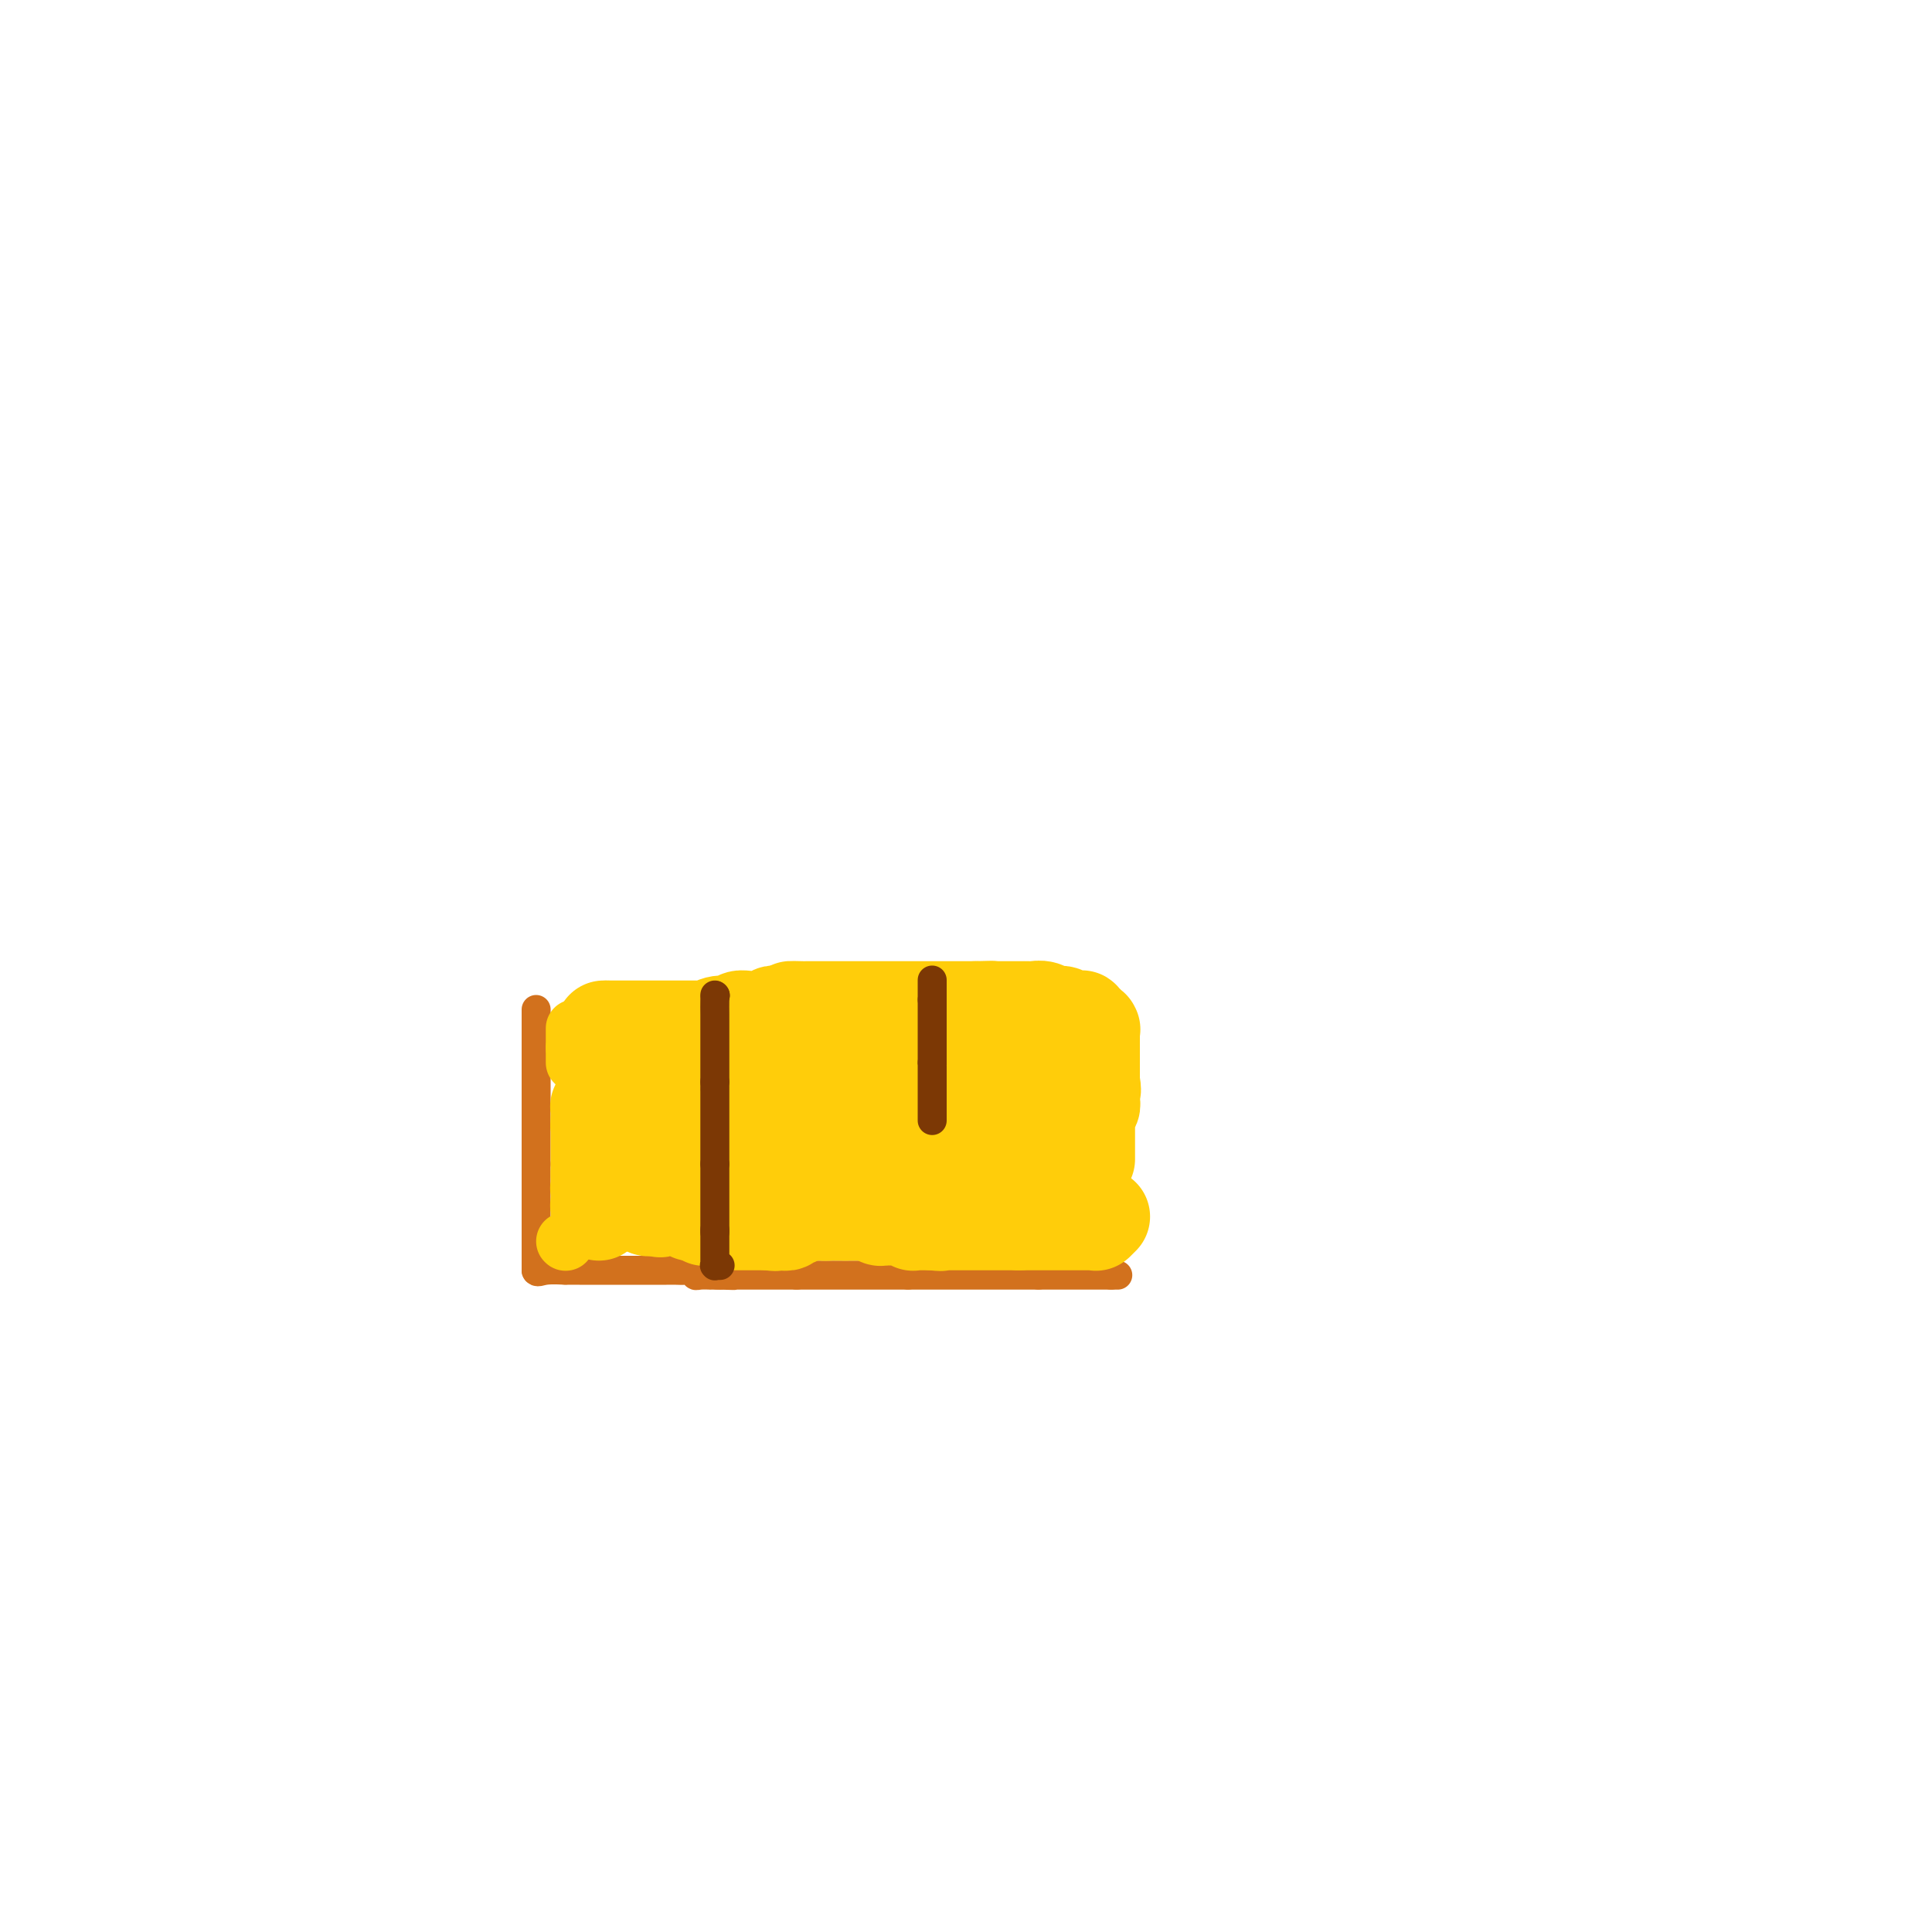 <svg viewBox='0 0 400 400' version='1.1' xmlns='http://www.w3.org/2000/svg' xmlns:xlink='http://www.w3.org/1999/xlink'><g fill='none' stroke='#D2711D' stroke-width='6' stroke-linecap='round' stroke-linejoin='round'><path d='M111,209c0.000,0.303 0.000,0.606 0,1c0.000,0.394 -0.000,0.879 0,1c0.000,0.121 0.000,-0.121 0,0c0.000,0.121 0.000,0.606 0,1c-0.000,0.394 0.000,0.697 0,1c0.000,0.303 -0.000,0.606 0,1c0.000,0.394 0.000,0.879 0,1c0.000,0.121 0.000,-0.122 0,0c0.000,0.122 0.000,0.610 0,1c0.000,0.390 0.000,0.682 0,1c0.000,0.318 0.000,0.663 0,1c0.000,0.337 0.000,0.668 0,1c0.000,0.332 0.000,0.666 0,1'/><path d='M111,220c0.000,2.052 -0.000,1.682 0,2c0.000,0.318 0.000,1.324 0,2c0.000,0.676 0.000,1.022 0,1c-0.000,-0.022 0.000,-0.412 0,0c0.000,0.412 -0.000,1.626 0,2c0.000,0.374 0.000,-0.092 0,0c0.000,0.092 0.000,0.742 0,1c0.000,0.258 0.000,0.125 0,0c0.000,-0.125 0.000,-0.241 0,0c0.000,0.241 0.000,0.838 0,1c0.000,0.162 -0.000,-0.110 0,0c0.000,0.110 0.000,0.604 0,1c-0.000,0.396 -0.000,0.694 0,1c0.000,0.306 0.000,0.621 0,1c0.000,0.379 0.000,0.823 0,1c0.000,0.177 0.000,0.089 0,0c0.000,-0.089 0.000,-0.177 0,0c0.000,0.177 0.000,0.621 0,1c0.000,0.379 0.000,0.694 0,1c0.000,0.306 0.000,0.603 0,1c0.000,0.397 0.000,0.894 0,1c0.000,0.106 0.000,-0.179 0,0c0.000,0.179 0.000,0.822 0,1c0.000,0.178 0.000,-0.110 0,0c0.000,0.110 0.000,0.618 0,1c0.000,0.382 0.000,0.638 0,1c0.000,0.362 0.000,0.829 0,1c0.000,0.171 0.000,0.046 0,0c0.000,-0.046 0.000,-0.012 0,0c0.000,0.012 0.000,0.004 0,0c0.000,-0.004 0.000,-0.002 0,0'/><path d='M111,241c0.000,3.428 -0.000,1.497 0,1c0.000,-0.497 0.000,0.440 0,1c0.000,0.560 0.000,0.741 0,1c-0.000,0.259 0.000,0.594 0,1c0.000,0.406 -0.000,0.882 0,1c0.000,0.118 0.000,-0.122 0,0c0.000,0.122 0.000,0.607 0,1c0.000,0.393 0.000,0.696 0,1c0.000,0.304 0.000,0.611 0,1c0.000,0.389 0.000,0.860 0,1c0.000,0.140 -0.000,-0.051 0,0c0.000,0.051 0.000,0.343 0,1c-0.000,0.657 -0.000,1.679 0,2c0.000,0.321 0.000,-0.059 0,0c0.000,0.059 0.000,0.555 0,1c0.000,0.445 0.000,0.837 0,1c0.000,0.163 0.000,0.095 0,0c0.000,-0.095 0.000,-0.218 0,0c0.000,0.218 0.000,0.776 0,1c0.000,0.224 0.000,0.113 0,0c0.000,-0.113 0.000,-0.227 0,0c0.000,0.227 0.000,0.797 0,1c0.000,0.203 0.000,0.040 0,0c0.000,-0.040 0.000,0.042 0,0c0.000,-0.042 0.000,-0.208 0,0c0.000,0.208 0.000,0.792 0,1c0.000,0.208 0.000,0.042 0,0c0.000,-0.042 0.000,0.040 0,0c0.000,-0.040 0.000,-0.203 0,0c0.000,0.203 0.000,0.772 0,1c0.000,0.228 0.000,0.114 0,0'/><path d='M111,259c0.000,2.780 -0.000,0.730 0,0c0.000,-0.730 0.000,-0.139 0,0c0.000,0.139 0.000,-0.173 0,0c-0.000,0.173 0.000,0.830 0,1c0.000,0.170 -0.000,-0.146 0,0c0.000,0.146 0.000,0.756 0,1c0.000,0.244 0.000,0.122 0,0c0.000,-0.122 0.000,-0.243 0,0c0.000,0.243 0.000,0.850 0,1c0.000,0.150 0.000,-0.156 0,0c0.000,0.156 -0.000,0.773 0,1c0.000,0.227 0.000,0.065 0,0c-0.000,-0.065 0.000,-0.032 0,0'/><path d='M111,263c0.198,0.619 0.693,0.166 2,0c1.307,-0.166 3.425,-0.044 4,0c0.575,0.044 -0.393,0.012 0,0c0.393,-0.012 2.147,-0.003 3,0c0.853,0.003 0.807,0.001 1,0c0.193,-0.001 0.627,-0.000 1,0c0.373,0.000 0.685,0.000 1,0c0.315,-0.000 0.634,-0.000 1,0c0.366,0.000 0.780,0.000 1,0c0.220,-0.000 0.248,-0.000 1,0c0.752,0.000 2.229,0.000 3,0c0.771,-0.000 0.837,-0.000 1,0c0.163,0.000 0.424,0.000 1,0c0.576,-0.000 1.467,-0.000 2,0c0.533,0.000 0.706,0.000 1,0c0.294,-0.000 0.708,-0.000 1,0c0.292,0.000 0.462,0.000 1,0c0.538,-0.000 1.444,-0.001 2,0c0.556,0.001 0.761,0.004 1,0c0.239,-0.004 0.510,-0.015 1,0c0.490,0.015 1.197,0.057 2,0c0.803,-0.057 1.703,-0.211 2,0c0.297,0.211 -0.007,0.789 0,1c0.007,0.211 0.327,0.057 1,0c0.673,-0.057 1.700,-0.015 2,0c0.300,0.015 -0.126,0.004 0,0c0.126,-0.004 0.803,-0.001 1,0c0.197,0.001 -0.087,0.000 0,0c0.087,-0.000 0.543,-0.000 1,0'/><path d='M149,264c5.835,0.155 1.424,0.041 0,0c-1.424,-0.041 0.141,-0.011 1,0c0.859,0.011 1.012,0.003 1,0c-0.012,-0.003 -0.188,-0.001 0,0c0.188,0.001 0.739,0.000 1,0c0.261,-0.000 0.232,-0.000 1,0c0.768,0.000 2.334,0.000 3,0c0.666,-0.000 0.431,-0.000 1,0c0.569,0.000 1.941,0.000 3,0c1.059,-0.000 1.804,-0.000 2,0c0.196,0.000 -0.159,0.000 0,0c0.159,-0.000 0.830,-0.000 1,0c0.170,0.000 -0.161,0.000 0,0c0.161,-0.000 0.812,-0.000 1,0c0.188,0.000 -0.089,0.000 0,0c0.089,-0.000 0.545,-0.000 1,0'/><path d='M165,264c2.421,0.000 0.475,0.000 0,0c-0.475,0.000 0.522,0.000 1,0c0.478,0.000 0.439,0.000 1,0c0.561,0.000 1.722,0.000 2,0c0.278,0.000 -0.329,0.000 0,0c0.329,0.000 1.593,0.000 2,0c0.407,0.000 -0.045,0.000 0,0c0.045,0.000 0.586,0.000 1,0c0.414,0.000 0.702,0.000 1,0c0.298,0.000 0.606,0.000 1,0c0.394,0.000 0.875,0.000 1,0c0.125,-0.000 -0.107,0.000 0,0c0.107,0.000 0.553,-0.000 1,0c0.447,0.000 0.894,0.000 1,0c0.106,0.000 -0.129,0.000 0,0c0.129,0.000 0.622,0.000 1,0c0.378,0.000 0.641,0.000 1,0c0.359,0.000 0.813,0.000 1,0c0.187,0.000 0.106,0.000 0,0c-0.106,0.000 -0.236,0.000 0,0c0.236,0.000 0.838,0.000 1,0c0.162,0.000 -0.115,0.000 0,0c0.115,0.000 0.622,0.000 1,0c0.378,0.000 0.626,0.000 1,0c0.374,0.000 0.874,0.000 1,0c0.126,0.000 -0.121,0.000 0,0c0.121,0.000 0.610,0.000 1,0c0.390,0.000 0.682,0.000 1,0c0.318,0.000 0.662,0.000 1,0c0.338,0.000 0.669,0.000 1,0'/><path d='M188,264c3.511,0.000 0.787,0.000 0,0c-0.787,0.000 0.363,0.000 1,0c0.637,0.000 0.762,0.000 1,0c0.238,0.000 0.588,0.000 1,0c0.412,0.000 0.884,0.000 1,0c0.116,0.000 -0.124,0.000 0,0c0.124,0.000 0.612,0.000 1,0c0.388,0.000 0.678,0.000 1,0c0.322,0.000 0.678,0.000 1,0c0.322,0.000 0.611,0.000 1,0c0.389,0.000 0.876,0.000 1,0c0.124,-0.000 -0.117,0.000 0,0c0.117,0.000 0.591,-0.000 1,0c0.409,0.000 0.754,0.000 1,0c0.246,0.000 0.395,0.000 1,0c0.605,0.000 1.668,0.000 2,0c0.332,0.000 -0.065,0.000 0,0c0.065,0.000 0.592,0.000 1,0c0.408,0.000 0.697,0.000 1,0c0.303,0.000 0.619,0.000 1,0c0.381,0.000 0.827,0.000 1,0c0.173,0.000 0.073,0.000 0,0c-0.073,0.000 -0.121,0.000 0,0c0.121,0.000 0.409,0.000 1,0c0.591,0.000 1.486,0.000 2,0c0.514,0.000 0.649,0.000 1,0c0.351,0.000 0.920,0.000 1,0c0.080,0.000 -0.329,0.000 0,0c0.329,0.000 1.396,0.000 2,0c0.604,0.000 0.744,0.000 1,0c0.256,0.000 0.628,0.000 1,0'/><path d='M215,264c4.415,0.000 1.952,0.000 1,0c-0.952,0.000 -0.395,0.000 0,0c0.395,0.000 0.627,0.000 1,0c0.373,0.000 0.888,0.000 1,0c0.112,0.000 -0.180,0.000 0,0c0.180,0.000 0.832,0.000 1,0c0.168,0.000 -0.147,0.000 0,0c0.147,0.000 0.757,0.000 1,0c0.243,0.000 0.121,0.000 0,0c-0.121,0.000 -0.240,0.000 0,0c0.240,0.000 0.839,0.000 1,0c0.161,-0.000 -0.116,0.000 0,0c0.116,0.000 0.624,-0.000 1,0c0.376,0.000 0.621,0.000 1,0c0.379,0.000 0.894,0.000 1,0c0.106,0.000 -0.197,0.000 0,0c0.197,0.000 0.894,0.000 1,0c0.106,0.000 -0.378,0.000 0,0c0.378,0.000 1.618,0.000 2,0c0.382,0.000 -0.095,0.000 0,0c0.095,0.000 0.761,0.000 1,0c0.239,0.000 0.050,0.000 0,0c-0.050,0.000 0.038,0.000 0,0c-0.038,0.000 -0.203,0.000 0,0c0.203,0.000 0.772,0.000 1,0c0.228,0.000 0.114,0.000 0,0c-0.114,0.000 -0.226,0.000 0,0c0.226,0.000 0.792,0.000 1,0c0.208,0.000 0.060,0.000 0,0c-0.060,0.000 -0.030,0.000 0,0'/><path d='M230,264c2.500,0.000 1.250,0.000 0,0'/></g>
<g fill='none' stroke='#FFCD0A' stroke-width='20' stroke-linecap='round' stroke-linejoin='round'><path d='M125,214c0.000,0.030 0.000,0.061 0,0c0.000,-0.061 -0.000,-0.212 0,0c0.000,0.212 0.000,0.788 0,1c-0.000,0.212 -0.000,0.061 0,0c0.000,-0.061 0.000,-0.030 0,0'/><path d='M125,215c-0.000,0.256 -0.000,0.394 0,1c0.000,0.606 0.000,1.678 0,2c-0.000,0.322 -0.000,-0.107 0,0c0.000,0.107 0.000,0.750 0,1c-0.000,0.250 -0.000,0.109 0,0c0.000,-0.109 0.000,-0.184 0,0c-0.000,0.184 -0.000,0.627 0,1c0.000,0.373 0.000,0.675 0,1c-0.000,0.325 -0.000,0.675 0,1c0.000,0.325 0.000,0.627 0,1c-0.000,0.373 -0.000,0.817 0,1c0.000,0.183 0.000,0.106 0,0c-0.000,-0.106 -0.000,-0.240 0,0c0.000,0.240 0.000,0.853 0,1c-0.000,0.147 -0.000,-0.172 0,0c0.000,0.172 0.000,0.834 0,1c-0.000,0.166 -0.000,-0.166 0,0c0.000,0.166 0.001,0.828 0,1c-0.001,0.172 -0.004,-0.146 0,0c0.004,0.146 0.015,0.757 0,1c-0.015,0.243 -0.057,0.116 0,0c0.057,-0.116 0.211,-0.223 0,0c-0.211,0.223 -0.789,0.777 -1,1c-0.211,0.223 -0.057,0.116 0,0c0.057,-0.116 0.015,-0.242 0,0c-0.015,0.242 -0.004,0.852 0,1c0.004,0.148 0.001,-0.167 0,0c-0.001,0.167 -0.000,0.814 0,1c0.000,0.186 0.000,-0.090 0,0c-0.000,0.090 -0.000,0.545 0,1'/><path d='M124,232c-0.155,2.582 -0.041,0.537 0,0c0.041,-0.537 0.011,0.434 0,1c-0.011,0.566 -0.003,0.726 0,1c0.003,0.274 0.001,0.662 0,1c-0.001,0.338 -0.000,0.627 0,1c0.000,0.373 0.000,0.831 0,1c-0.000,0.169 -0.000,0.049 0,0c0.000,-0.049 0.000,-0.027 0,0c-0.000,0.027 -0.000,0.059 0,0c0.000,-0.059 0.000,-0.208 0,0c-0.000,0.208 -0.000,0.773 0,1c0.000,0.227 0.000,0.118 0,0c-0.000,-0.118 -0.000,-0.243 0,0c0.000,0.243 0.000,0.853 0,1c-0.000,0.147 -0.000,-0.171 0,0c0.000,0.171 0.000,0.831 0,1c-0.000,0.169 -0.000,-0.152 0,0c0.000,0.152 0.000,0.777 0,1c-0.000,0.223 -0.000,0.046 0,0c0.000,-0.046 0.000,0.041 0,0c-0.000,-0.041 -0.000,-0.208 0,0c0.000,0.208 0.000,0.792 0,1c-0.000,0.208 -0.000,0.042 0,0c0.000,-0.042 0.000,0.041 0,0c0.000,-0.041 -0.000,-0.207 0,0c0.000,0.207 0.000,0.786 0,1c0.000,0.214 -0.000,0.061 0,0c0.000,-0.061 0.000,-0.031 0,0'/><path d='M124,243c0.000,1.940 0.000,1.290 0,1c-0.000,-0.290 -0.000,-0.221 0,0c0.000,0.221 0.000,0.595 0,1c-0.000,0.405 -0.000,0.841 0,1c0.000,0.159 0.000,0.043 0,0c-0.000,-0.043 -0.001,-0.011 0,0c0.001,0.011 0.004,0.003 0,0c-0.004,-0.003 -0.015,-0.001 0,0c0.015,0.001 0.057,0.000 0,0c-0.057,-0.000 -0.211,-0.000 0,0c0.211,0.000 0.789,0.000 1,0c0.211,-0.000 0.056,-0.000 0,0c-0.056,0.000 -0.011,0.000 0,0c0.011,-0.000 -0.011,-0.000 0,0c0.011,0.000 0.056,0.000 0,0c-0.056,-0.000 -0.211,-0.000 0,0c0.211,0.000 0.789,0.000 1,0c0.211,-0.000 0.057,-0.000 0,0c-0.057,0.000 -0.015,0.000 0,0c0.015,-0.000 0.004,-0.000 0,0c-0.004,0.000 -0.001,0.000 0,0c0.001,-0.000 0.000,-0.000 0,0c-0.000,0.000 -0.000,0.000 0,0c0.000,-0.000 0.000,-0.000 0,0'/><path d='M126,246c0.537,0.464 0.880,0.124 1,0c0.120,-0.124 0.018,-0.033 0,0c-0.018,0.033 0.048,0.009 0,0c-0.048,-0.009 -0.210,-0.003 0,0c0.210,0.003 0.792,0.005 1,0c0.208,-0.005 0.042,-0.015 0,0c-0.042,0.015 0.040,0.056 0,0c-0.040,-0.056 -0.203,-0.207 0,0c0.203,0.207 0.773,0.774 1,1c0.227,0.226 0.112,0.113 0,0c-0.112,-0.113 -0.223,-0.226 0,0c0.223,0.226 0.778,0.793 1,1c0.222,0.207 0.112,0.056 0,0c-0.112,-0.056 -0.226,-0.016 0,0c0.226,0.016 0.792,0.008 1,0c0.208,-0.008 0.060,-0.016 0,0c-0.060,0.016 -0.030,0.057 0,0c0.030,-0.057 0.059,-0.211 0,0c-0.059,0.211 -0.208,0.789 0,1c0.208,0.211 0.773,0.057 1,0c0.227,-0.057 0.118,-0.016 0,0c-0.118,0.016 -0.243,0.008 0,0c0.243,-0.008 0.853,-0.016 1,0c0.147,0.016 -0.171,0.057 0,0c0.171,-0.057 0.831,-0.211 1,0c0.169,0.211 -0.152,0.789 0,1c0.152,0.211 0.775,0.057 1,0c0.225,-0.057 0.050,-0.015 0,0c-0.050,0.015 0.025,0.004 0,0c-0.025,-0.004 -0.150,-0.001 0,0c0.150,0.001 0.575,0.001 1,0'/><path d='M136,250c1.487,0.619 0.206,0.166 0,0c-0.206,-0.166 0.663,-0.044 1,0c0.337,0.044 0.142,0.012 0,0c-0.142,-0.012 -0.230,-0.003 0,0c0.230,0.003 0.780,0.001 1,0c0.220,-0.001 0.112,-0.000 0,0c-0.112,0.000 -0.227,0.000 0,0c0.227,-0.000 0.797,-0.000 1,0c0.203,0.000 0.040,0.000 0,0c-0.040,-0.000 0.042,0.000 0,0c-0.042,-0.000 -0.209,-0.000 0,0c0.209,0.000 0.792,0.000 1,0c0.208,-0.000 0.041,-0.000 0,0c-0.041,0.000 0.046,0.000 0,0c-0.046,-0.000 -0.223,-0.001 0,0c0.223,0.001 0.848,0.004 1,0c0.152,-0.004 -0.169,-0.015 0,0c0.169,0.015 0.829,0.057 1,0c0.171,-0.057 -0.147,-0.211 0,0c0.147,0.211 0.757,0.789 1,1c0.243,0.211 0.118,0.057 0,0c-0.118,-0.057 -0.228,-0.015 0,0c0.228,0.015 0.793,0.004 1,0c0.207,-0.004 0.054,-0.001 0,0c-0.054,0.001 -0.011,0.000 0,0c0.011,-0.000 -0.011,-0.000 0,0c0.011,0.000 0.055,0.000 0,0c-0.055,-0.000 -0.211,-0.000 0,0c0.211,0.000 0.788,0.000 1,0c0.212,-0.000 0.061,-0.000 0,0c-0.061,0.000 -0.030,0.000 0,0'/><path d='M145,251c1.333,0.171 0.165,0.098 0,0c-0.165,-0.098 0.674,-0.223 1,0c0.326,0.223 0.139,0.792 0,1c-0.139,0.208 -0.230,0.056 0,0c0.230,-0.056 0.779,-0.015 1,0c0.221,0.015 0.112,0.004 0,0c-0.112,-0.004 -0.227,-0.001 0,0c0.227,0.001 0.797,0.001 1,0c0.203,-0.001 0.039,-0.001 0,0c-0.039,0.001 0.046,0.004 0,0c-0.046,-0.004 -0.223,-0.015 0,0c0.223,0.015 0.847,0.057 1,0c0.153,-0.057 -0.165,-0.211 0,0c0.165,0.211 0.814,0.789 1,1c0.186,0.211 -0.090,0.057 0,0c0.090,-0.057 0.546,-0.015 1,0c0.454,0.015 0.906,0.004 1,0c0.094,-0.004 -0.168,-0.001 0,0c0.168,0.001 0.767,0.000 1,0c0.233,-0.000 0.100,-0.000 0,0c-0.100,0.000 -0.168,0.000 0,0c0.168,-0.000 0.570,-0.000 1,0c0.430,0.000 0.886,0.000 1,0c0.114,-0.000 -0.114,-0.000 0,0c0.114,0.000 0.570,0.000 1,0c0.430,-0.000 0.832,-0.000 1,0c0.168,0.000 0.100,0.000 0,0c-0.100,-0.000 -0.233,-0.000 0,0c0.233,0.000 0.832,0.000 1,0c0.168,-0.000 -0.095,-0.000 0,0c0.095,0.000 0.547,0.000 1,0'/><path d='M159,253c2.404,0.309 1.415,0.083 1,0c-0.415,-0.083 -0.254,-0.022 0,0c0.254,0.022 0.603,0.006 1,0c0.397,-0.006 0.842,-0.001 1,0c0.158,0.001 0.028,-0.004 0,0c-0.028,0.004 0.044,0.015 0,0c-0.044,-0.015 -0.204,-0.057 0,0c0.204,0.057 0.773,0.211 1,0c0.227,-0.211 0.113,-0.789 0,-1c-0.113,-0.211 -0.224,-0.056 0,0c0.224,0.056 0.782,0.011 1,0c0.218,-0.011 0.097,0.011 0,0c-0.097,-0.011 -0.171,-0.056 0,0c0.171,0.056 0.586,0.211 1,0c0.414,-0.211 0.828,-0.789 1,-1c0.172,-0.211 0.103,-0.057 0,0c-0.103,0.057 -0.239,0.015 0,0c0.239,-0.015 0.853,-0.004 1,0c0.147,0.004 -0.172,0.001 0,0c0.172,-0.001 0.835,-0.000 1,0c0.165,0.000 -0.167,0.000 0,0c0.167,-0.000 0.833,-0.000 1,0c0.167,0.000 -0.166,0.000 0,0c0.166,-0.000 0.829,-0.000 1,0c0.171,0.000 -0.150,0.000 0,0c0.150,-0.000 0.772,-0.000 1,0c0.228,0.000 0.061,0.000 0,0c-0.061,-0.000 -0.016,-0.000 0,0c0.016,0.000 0.005,0.000 0,0c-0.005,-0.000 -0.002,-0.000 0,0'/><path d='M171,251c1.813,-0.309 0.345,-0.083 0,0c-0.345,0.083 0.433,0.022 1,0c0.567,-0.022 0.922,-0.006 1,0c0.078,0.006 -0.123,0.002 0,0c0.123,-0.002 0.569,-0.000 1,0c0.431,0.000 0.847,0.000 1,0c0.153,-0.000 0.044,-0.000 0,0c-0.044,0.000 -0.022,0.000 0,0'/><path d='M175,251c0.570,0.000 -0.006,0.000 0,0c0.006,-0.000 0.593,-0.000 1,0c0.407,0.000 0.635,0.000 1,0c0.365,-0.000 0.867,-0.000 1,0c0.133,0.000 -0.104,0.000 0,0c0.104,-0.000 0.549,-0.001 1,0c0.451,0.001 0.909,0.004 1,0c0.091,-0.004 -0.183,-0.015 0,0c0.183,0.015 0.823,0.057 1,0c0.177,-0.057 -0.110,-0.211 0,0c0.110,0.211 0.617,0.789 1,1c0.383,0.211 0.643,0.057 1,0c0.357,-0.057 0.813,-0.015 1,0c0.187,0.015 0.105,0.004 0,0c-0.105,-0.004 -0.234,-0.001 0,0c0.234,0.001 0.832,0.000 1,0c0.168,-0.000 -0.095,-0.000 0,0c0.095,0.000 0.548,0.000 1,0c0.452,-0.000 0.905,-0.001 1,0c0.095,0.001 -0.167,0.004 0,0c0.167,-0.004 0.762,-0.015 1,0c0.238,0.015 0.119,0.057 0,0c-0.119,-0.057 -0.240,-0.211 0,0c0.240,0.211 0.839,0.789 1,1c0.161,0.211 -0.115,0.057 0,0c0.115,-0.057 0.623,-0.015 1,0c0.377,0.015 0.623,0.004 1,0c0.377,-0.004 0.885,-0.001 1,0c0.115,0.001 -0.161,0.000 0,0c0.161,-0.000 0.760,-0.000 1,0c0.240,0.000 0.120,0.000 0,0'/><path d='M193,253c2.946,0.309 1.310,0.083 1,0c-0.310,-0.083 0.705,-0.022 1,0c0.295,0.022 -0.131,0.006 0,0c0.131,-0.006 0.818,-0.002 1,0c0.182,0.002 -0.141,0.000 0,0c0.141,-0.000 0.744,-0.000 1,0c0.256,0.000 0.164,0.000 0,0c-0.164,-0.000 -0.398,-0.000 0,0c0.398,0.000 1.430,0.000 2,0c0.570,-0.000 0.679,-0.000 1,0c0.321,0.000 0.856,0.000 1,0c0.144,-0.000 -0.102,-0.000 0,0c0.102,0.000 0.552,0.000 1,0c0.448,-0.000 0.894,-0.000 1,0c0.106,0.000 -0.129,0.000 0,0c0.129,-0.000 0.622,-0.000 1,0c0.378,0.000 0.641,0.000 1,0c0.359,-0.000 0.813,-0.000 1,0c0.187,0.000 0.105,0.000 0,0c-0.105,-0.000 -0.234,-0.000 0,0c0.234,0.000 0.832,0.000 1,0c0.168,-0.000 -0.095,-0.000 0,0c0.095,0.000 0.546,0.000 1,0c0.454,0.000 0.910,0.000 1,0c0.090,0.000 -0.186,0.000 0,0c0.186,0.000 0.834,0.000 1,0c0.166,0.000 -0.152,0.000 0,0c0.152,0.000 0.773,0.000 1,0c0.227,0.000 0.061,0.000 0,0c-0.061,0.000 -0.017,0.000 0,0c0.017,0.000 0.009,0.000 0,0'/><path d='M211,253c2.736,0.000 0.574,0.000 0,0c-0.574,0.000 0.438,0.000 1,0c0.562,-0.000 0.673,-0.000 1,0c0.327,0.000 0.872,0.000 1,0c0.128,-0.000 -0.159,-0.000 0,0c0.159,0.000 0.763,0.000 1,0c0.237,-0.000 0.105,-0.000 0,0c-0.105,0.000 -0.183,0.000 0,0c0.183,-0.000 0.628,-0.000 1,0c0.372,0.000 0.672,0.000 1,0c0.328,-0.000 0.684,-0.000 1,0c0.316,0.000 0.592,0.000 1,0c0.408,-0.000 0.949,-0.000 1,0c0.051,0.000 -0.389,0.000 0,0c0.389,-0.000 1.606,-0.000 2,0c0.394,0.000 -0.034,0.000 0,0c0.034,-0.000 0.531,-0.000 1,0c0.469,0.000 0.909,0.000 1,0c0.091,-0.000 -0.169,-0.000 0,0c0.169,0.000 0.767,0.000 1,0c0.233,-0.000 0.101,-0.000 0,0c-0.101,0.000 -0.172,0.001 0,0c0.172,-0.001 0.586,-0.004 1,0c0.414,0.004 0.829,0.015 1,0c0.171,-0.015 0.097,-0.056 0,0c-0.097,0.056 -0.219,0.207 0,0c0.219,-0.207 0.777,-0.774 1,-1c0.223,-0.226 0.112,-0.113 0,0'/><path d='M124,251c0.002,-0.417 0.004,-0.833 0,-1c-0.004,-0.167 -0.015,-0.083 0,0c0.015,0.083 0.057,0.167 0,0c-0.057,-0.167 -0.211,-0.583 0,-1c0.211,-0.417 0.789,-0.833 1,-1c0.211,-0.167 0.057,-0.083 0,0c-0.057,0.083 -0.016,0.167 0,0c0.016,-0.167 0.008,-0.583 0,-1'/><path d='M125,247c0.381,-0.555 0.834,0.058 1,0c0.166,-0.058 0.044,-0.785 0,-1c-0.044,-0.215 -0.012,0.083 0,0c0.012,-0.083 0.003,-0.548 0,-1c-0.003,-0.452 -0.001,-0.892 0,-1c0.001,-0.108 0.000,0.116 0,0c-0.000,-0.116 -0.000,-0.571 0,-1c0.000,-0.429 0.000,-0.833 0,-1c-0.000,-0.167 -0.000,-0.096 0,0c0.000,0.096 0.000,0.218 0,0c-0.000,-0.218 -0.000,-0.777 0,-1c0.000,-0.223 0.000,-0.112 0,0'/><path d='M125,213c0.000,0.000 0.100,0.100 0.1,0.1'/><path d='M125.1,213.1c0.248,-0.007 0.820,-0.075 0.9,-0.1c0.080,-0.025 -0.330,-0.007 0,0c0.330,0.007 1.400,0.002 2,0c0.600,-0.002 0.728,-0.000 1,0c0.272,0.000 0.686,0.000 1,0c0.314,-0.000 0.527,-0.000 1,0c0.473,0.000 1.205,0.000 2,0c0.795,-0.000 1.652,-0.000 2,0c0.348,0.000 0.188,0.000 0,0c-0.188,-0.000 -0.402,0.000 0,0c0.402,-0.000 1.421,-0.000 2,0c0.579,0.000 0.718,0.000 1,0c0.282,-0.000 0.706,-0.000 1,0c0.294,0.000 0.459,0.000 1,0c0.541,-0.000 1.459,-0.000 2,0c0.541,0.000 0.704,0.001 1,0c0.296,-0.001 0.725,-0.004 1,0c0.275,0.004 0.396,0.016 1,0c0.604,-0.016 1.691,-0.061 2,0c0.309,0.061 -0.160,0.227 0,0c0.160,-0.227 0.949,-0.846 2,-1c1.051,-0.154 2.365,0.156 3,0c0.635,-0.156 0.590,-0.778 1,-1c0.410,-0.222 1.275,-0.046 2,0c0.725,0.046 1.308,-0.040 2,0c0.692,0.040 1.491,0.207 2,0c0.509,-0.207 0.728,-0.788 1,-1c0.272,-0.212 0.599,-0.057 1,0c0.401,0.057 0.877,0.015 1,0c0.123,-0.015 -0.108,-0.004 0,0c0.108,0.004 0.554,0.002 1,0'/><path d='M163,210c5.977,-0.706 1.969,-0.921 1,-1c-0.969,-0.079 1.101,-0.021 2,0c0.899,0.021 0.626,0.006 1,0c0.374,-0.006 1.395,-0.002 2,0c0.605,0.002 0.795,0.000 1,0c0.205,-0.000 0.424,-0.000 1,0c0.576,0.000 1.507,0.000 2,0c0.493,-0.000 0.547,-0.000 1,0c0.453,0.000 1.305,0.000 2,0c0.695,-0.000 1.233,-0.000 2,0c0.767,0.000 1.765,0.000 2,0c0.235,-0.000 -0.291,-0.000 0,0c0.291,0.000 1.400,0.000 2,0c0.600,-0.000 0.690,-0.000 1,0c0.310,0.000 0.839,0.000 1,0c0.161,-0.000 -0.045,-0.000 0,0c0.045,0.000 0.341,0.000 1,0c0.659,-0.000 1.681,-0.000 2,0c0.319,0.000 -0.066,0.000 0,0c0.066,-0.000 0.584,-0.000 1,0c0.416,0.000 0.731,0.000 1,0c0.269,-0.000 0.492,-0.000 1,0c0.508,0.000 1.301,0.000 2,0c0.699,0.000 1.304,-0.000 2,0c0.696,0.000 1.482,-0.000 2,0c0.518,0.000 0.769,-0.000 1,0c0.231,0.000 0.443,-0.000 1,0c0.557,0.000 1.458,-0.000 2,0c0.542,0.000 0.726,-0.000 1,0c0.274,0.000 0.637,0.000 1,0'/><path d='M202,209c6.200,-0.155 2.199,-0.041 1,0c-1.199,0.041 0.404,0.011 2,0c1.596,-0.011 3.186,-0.003 4,0c0.814,0.003 0.851,-0.000 1,0c0.149,0.000 0.410,0.004 1,0c0.590,-0.004 1.510,-0.016 2,0c0.490,0.016 0.551,0.061 1,0c0.449,-0.061 1.287,-0.226 2,0c0.713,0.226 1.301,0.845 2,1c0.699,0.155 1.511,-0.155 2,0c0.489,0.155 0.657,0.774 1,1c0.343,0.226 0.861,0.060 1,0c0.139,-0.060 -0.102,-0.012 0,0c0.102,0.012 0.548,-0.012 1,0c0.452,0.012 0.909,0.059 1,0c0.091,-0.059 -0.186,-0.226 0,0c0.186,0.226 0.834,0.844 1,1c0.166,0.156 -0.152,-0.150 0,0c0.152,0.150 0.773,0.757 1,1c0.227,0.243 0.061,0.121 0,0c-0.061,-0.121 -0.016,-0.243 0,0c0.016,0.243 0.004,0.849 0,1c-0.004,0.151 -0.001,-0.153 0,0c0.001,0.153 0.000,0.762 0,1c-0.000,0.238 -0.000,0.106 0,0c0.000,-0.106 0.000,-0.186 0,0c-0.000,0.186 -0.000,0.638 0,1c0.000,0.362 0.000,0.633 0,1c-0.000,0.367 -0.000,0.830 0,2c0.000,1.170 0.000,3.049 0,4c-0.000,0.951 -0.000,0.976 0,1'/><path d='M226,224c0.463,2.338 0.120,1.683 0,2c-0.120,0.317 -0.018,1.606 0,2c0.018,0.394 -0.048,-0.106 0,0c0.048,0.106 0.209,0.817 0,1c-0.209,0.183 -0.788,-0.161 -1,0c-0.212,0.161 -0.057,0.827 0,1c0.057,0.173 0.015,-0.147 0,0c-0.015,0.147 -0.004,0.761 0,1c0.004,0.239 0.001,0.103 0,0c-0.001,-0.103 -0.000,-0.172 0,0c0.000,0.172 0.000,0.586 0,1c-0.000,0.414 -0.000,0.828 0,1c0.000,0.172 0.000,0.103 0,0c-0.000,-0.103 -0.000,-0.239 0,0c0.000,0.239 0.000,0.853 0,1c-0.000,0.147 -0.000,-0.172 0,0c0.000,0.172 0.000,0.834 0,1c-0.000,0.166 -0.000,-0.166 0,0c0.000,0.166 0.000,0.829 0,1c-0.000,0.171 -0.000,-0.152 0,0c0.000,0.152 0.000,0.777 0,1c-0.000,0.223 -0.000,0.045 0,0c0.000,-0.045 0.000,0.045 0,0c-0.000,-0.045 -0.000,-0.223 0,0c0.000,0.223 0.000,0.848 0,1c-0.000,0.152 -0.000,-0.169 0,0c0.000,0.169 0.000,0.829 0,1c-0.000,0.171 0.000,-0.146 0,0c-0.000,0.146 0.000,0.756 0,1c0.000,0.244 0.000,0.122 0,0'/><path d='M139,235c0.436,0.000 0.872,0.000 1,0c0.128,-0.000 -0.052,-0.000 0,0c0.052,0.000 0.335,0.000 1,0c0.665,-0.000 1.710,-0.000 3,0c1.290,0.000 2.825,0.000 4,0c1.175,-0.000 1.991,-0.001 3,0c1.009,0.001 2.211,0.004 3,0c0.789,-0.004 1.164,-0.015 2,0c0.836,0.015 2.133,0.056 3,0c0.867,-0.056 1.302,-0.207 2,0c0.698,0.207 1.657,0.774 3,1c1.343,0.226 3.071,0.113 4,0c0.929,-0.113 1.061,-0.226 2,0c0.939,0.226 2.685,0.793 4,1c1.315,0.207 2.200,0.056 3,0c0.800,-0.056 1.514,-0.016 2,0c0.486,0.016 0.743,0.008 1,0'/><path d='M180,237c6.743,0.309 3.099,0.083 3,0c-0.099,-0.083 3.347,-0.022 5,0c1.653,0.022 1.512,0.006 2,0c0.488,-0.006 1.604,-0.002 3,0c1.396,0.002 3.071,0.000 4,0c0.929,-0.000 1.113,-0.000 2,0c0.887,0.000 2.479,0.000 3,0c0.521,-0.000 -0.029,-0.000 0,0c0.029,0.000 0.638,0.000 1,0c0.362,-0.000 0.478,-0.000 1,0c0.522,0.000 1.450,0.000 2,0c0.550,-0.000 0.721,-0.000 1,0c0.279,0.000 0.667,0.000 1,0c0.333,-0.000 0.611,-0.000 1,0c0.389,0.000 0.889,0.000 1,0c0.111,-0.000 -0.166,-0.000 0,0c0.166,0.000 0.777,0.000 1,0c0.223,-0.000 0.060,-0.000 0,0c-0.060,0.000 -0.016,0.001 0,0c0.016,-0.001 0.004,-0.004 0,0c-0.004,0.004 -0.001,0.015 0,0c0.001,-0.015 0.000,-0.056 0,0c-0.000,0.056 -0.000,0.208 0,0c0.000,-0.208 0.000,-0.778 0,-1c-0.000,-0.222 -0.000,-0.098 0,0c0.000,0.098 0.000,0.170 0,0c-0.000,-0.170 -0.000,-0.582 0,-1c0.000,-0.418 0.000,-0.843 0,-1c-0.000,-0.157 -0.000,-0.045 0,0c0.000,0.045 0.000,0.022 0,0'/><path d='M211,234c0.309,-0.647 0.083,-0.766 0,-1c-0.083,-0.234 -0.022,-0.583 0,-1c0.022,-0.417 0.006,-0.900 0,-1c-0.006,-0.100 -0.002,0.185 0,0c0.002,-0.185 0.000,-0.838 0,-1c-0.000,-0.162 -0.000,0.168 0,0c0.000,-0.168 -0.000,-0.834 0,-1c0.000,-0.166 0.001,0.166 0,0c-0.001,-0.166 -0.004,-0.832 0,-1c0.004,-0.168 0.015,0.161 0,0c-0.015,-0.161 -0.056,-0.813 0,-1c0.056,-0.187 0.208,0.090 0,0c-0.208,-0.090 -0.778,-0.546 -1,-1c-0.222,-0.454 -0.098,-0.906 0,-1c0.098,-0.094 0.171,0.171 0,0c-0.171,-0.171 -0.584,-0.778 -1,-1c-0.416,-0.222 -0.833,-0.058 -1,0c-0.167,0.058 -0.082,0.012 0,0c0.082,-0.012 0.163,0.011 0,0c-0.163,-0.011 -0.569,-0.055 -1,0c-0.431,0.055 -0.888,0.211 -1,0c-0.112,-0.211 0.123,-0.789 0,-1c-0.123,-0.211 -0.602,-0.057 -1,0c-0.398,0.057 -0.716,0.015 -1,0c-0.284,-0.015 -0.535,-0.004 -1,0c-0.465,0.004 -1.144,0.001 -2,0c-0.856,-0.001 -1.889,-0.000 -3,0c-1.111,0.000 -2.299,0.000 -3,0c-0.701,-0.000 -0.915,-0.000 -2,0c-1.085,0.000 -3.043,0.000 -5,0'/><path d='M188,223c-3.809,-0.309 -2.330,-0.083 -2,0c0.330,0.083 -0.489,0.022 -1,0c-0.511,-0.022 -0.716,-0.006 -1,0c-0.284,0.006 -0.649,0.002 -1,0c-0.351,-0.002 -0.690,-0.000 -1,0c-0.310,0.000 -0.593,0.000 -1,0c-0.407,-0.000 -0.939,-0.000 -1,0c-0.061,0.000 0.350,0.000 0,0c-0.350,-0.000 -1.460,-0.000 -2,0c-0.540,0.000 -0.512,0.000 -1,0c-0.488,-0.000 -1.494,-0.000 -2,0c-0.506,0.000 -0.512,0.000 -1,0c-0.488,-0.000 -1.458,-0.000 -2,0c-0.542,0.000 -0.657,0.000 -1,0c-0.343,-0.000 -0.914,-0.000 -1,0c-0.086,0.000 0.313,0.000 0,0c-0.313,-0.000 -1.340,-0.000 -2,0c-0.660,0.000 -0.955,0.000 -1,0c-0.045,-0.000 0.161,-0.000 0,0c-0.161,0.000 -0.687,0.000 -1,0c-0.313,-0.000 -0.413,-0.000 -1,0c-0.587,0.000 -1.663,0.000 -2,0c-0.337,-0.000 0.064,0.000 0,0c-0.064,0.000 -0.594,0.000 -1,0c-0.406,0.000 -0.687,0.000 -1,0c-0.313,0.000 -0.659,0.000 -1,0c-0.341,0.000 -0.679,0.000 -1,0c-0.321,0.000 -0.625,0.000 -1,0c-0.375,0.000 -0.821,0.000 -1,0c-0.179,0.000 -0.089,0.000 0,0'/><path d='M157,223c-4.926,0.000 -1.739,0.000 -1,0c0.739,-0.000 -0.968,-0.000 -2,0c-1.032,0.000 -1.390,0.000 -2,0c-0.610,-0.000 -1.473,0.000 -2,0c-0.527,-0.000 -0.718,-0.000 -1,0c-0.282,0.000 -0.654,0.000 -1,0c-0.346,0.000 -0.667,0.000 -1,0c-0.333,-0.000 -0.677,0.000 -1,0c-0.323,0.000 -0.626,0.000 -1,0c-0.374,0.000 -0.818,0.000 -1,0c-0.182,-0.000 -0.101,0.000 0,0c0.101,-0.000 0.223,-0.000 0,0c-0.223,0.000 -0.792,-0.000 -1,0c-0.208,0.000 -0.056,0.000 0,0c0.056,0.000 0.015,0.000 0,0c-0.015,0.000 -0.004,0.000 0,0c0.004,0.000 0.002,0.000 0,0'/></g>
<g fill='none' stroke='#FFCD0A' stroke-width='12' stroke-linecap='round' stroke-linejoin='round'><path d='M120,250c0.000,0.000 0.100,0.100 0.1,0.1'/><path d='M117,257c0.000,0.000 0.100,0.100 0.1,0.1'/><path d='M119,220c0.000,-0.425 0.000,-0.850 0,-1c0.000,-0.150 0.000,-0.025 0,0c0.000,0.025 0.000,-0.050 0,0c0.000,0.050 -0.000,0.224 0,0c0.000,-0.224 0.000,-0.844 0,-1c-0.000,-0.156 -0.000,0.154 0,0c0.000,-0.154 0.000,-0.772 0,-1c0.000,-0.228 0.000,-0.065 0,0c0.000,0.065 0.000,0.033 0,0'/><path d='M119,217c0.000,-0.630 0.000,-0.704 0,-1c0.000,-0.296 0.000,-0.815 0,-1c0.000,-0.185 -0.000,-0.035 0,0c0.000,0.035 0.000,-0.043 0,0c-0.000,0.043 -0.000,0.209 0,0c0.000,-0.209 0.000,-0.792 0,-1c0.000,-0.208 0.000,-0.042 0,0c-0.000,0.042 -0.000,-0.041 0,0c0.000,0.041 0.000,0.207 0,0c-0.000,-0.207 0.000,-0.788 0,-1c0.000,-0.212 -0.000,-0.057 0,0c0.000,0.057 0.000,0.015 0,0c0.000,-0.015 0.000,-0.004 0,0c0.000,0.004 0.000,0.002 0,0'/></g>
<g fill='none' stroke='#7C3805' stroke-width='6' stroke-linecap='round' stroke-linejoin='round'><path d='M148,206c0.000,0.000 0.100,0.100 0.1,0.1'/><path d='M148.1,206.1c-0.007,0.053 -0.075,0.136 -0.1,0.9c-0.025,0.764 -0.007,2.208 0,3c0.007,0.792 0.002,0.933 0,1c-0.002,0.067 -0.000,0.060 0,0c0.000,-0.060 0.000,-0.175 0,0c-0.000,0.175 -0.000,0.639 0,1c0.000,0.361 0.000,0.618 0,1c-0.000,0.382 -0.000,0.887 0,1c0.000,0.113 0.000,-0.167 0,0c-0.000,0.167 -0.000,0.781 0,1c0.000,0.219 0.000,0.044 0,0c-0.000,-0.044 -0.000,0.045 0,0c0.000,-0.045 0.000,-0.223 0,0c-0.000,0.223 -0.000,0.847 0,1c0.000,0.153 0.000,-0.165 0,0c-0.000,0.165 -0.000,0.815 0,1c0.000,0.185 0.000,-0.094 0,0c-0.000,0.094 -0.000,0.560 0,1c0.000,0.440 0.000,0.854 0,1c-0.000,0.146 -0.000,0.024 0,0c0.000,-0.024 0.000,0.049 0,0c-0.000,-0.049 -0.000,-0.220 0,0c0.000,0.220 0.000,0.832 0,1c0.000,0.168 -0.000,-0.109 0,0c0.000,0.109 0.000,0.604 0,1c0.000,0.396 -0.000,0.695 0,1c0.000,0.305 0.000,0.618 0,1c0.000,0.382 -0.000,0.834 0,1c0.000,0.166 0.000,0.048 0,0c0.000,-0.048 0.000,-0.024 0,0'/><path d='M148,224c-0.015,2.967 -0.004,1.435 0,1c0.004,-0.435 0.001,0.226 0,1c-0.001,0.774 -0.000,1.662 0,2c0.000,0.338 0.000,0.128 0,0c-0.000,-0.128 -0.000,-0.174 0,0c0.000,0.174 0.000,0.567 0,1c-0.000,0.433 -0.000,0.905 0,1c0.000,0.095 0.000,-0.186 0,0c-0.000,0.186 -0.000,0.838 0,1c0.000,0.162 0.000,-0.167 0,0c-0.000,0.167 -0.000,0.829 0,1c0.000,0.171 0.000,-0.148 0,0c-0.000,0.148 -0.000,0.761 0,1c0.000,0.239 0.000,0.102 0,0c-0.000,-0.102 -0.000,-0.168 0,0c0.000,0.168 0.000,0.571 0,1c-0.000,0.429 -0.000,0.886 0,1c0.000,0.114 0.000,-0.114 0,0c-0.000,0.114 -0.000,0.571 0,1c0.000,0.429 0.000,0.832 0,1c-0.000,0.168 -0.000,0.102 0,0c0.000,-0.102 0.000,-0.239 0,0c0.000,0.239 -0.000,0.853 0,1c0.000,0.147 0.000,-0.172 0,0c0.000,0.172 -0.000,0.834 0,1c0.000,0.166 0.000,-0.166 0,0c0.000,0.166 -0.000,0.828 0,1c0.000,0.172 0.000,-0.146 0,0c0.000,0.146 0.000,0.756 0,1c0.000,0.244 0.000,0.122 0,0'/><path d='M148,241c0.000,2.501 0.000,0.253 0,0c0.000,-0.253 0.000,1.487 0,2c0.000,0.513 0.000,-0.203 0,0c0.000,0.203 0.000,1.325 0,2c0.000,0.675 0.000,0.901 0,1c0.000,0.099 0.000,0.069 0,0c0.000,-0.069 0.000,-0.177 0,0c0.000,0.177 0.000,0.640 0,1c0.000,0.360 0.000,0.619 0,1c0.000,0.381 0.000,0.886 0,1c0.000,0.114 0.000,-0.162 0,0c-0.000,0.162 -0.000,0.762 0,1c0.000,0.238 0.000,0.116 0,0c0.000,-0.116 0.000,-0.224 0,0c0.000,0.224 -0.000,0.782 0,1c0.000,0.218 0.000,0.097 0,0c0.000,-0.097 -0.000,-0.171 0,0c0.000,0.171 0.000,0.585 0,1c0.000,0.415 -0.000,0.829 0,1c0.000,0.171 0.000,0.097 0,0c0.000,-0.097 -0.000,-0.218 0,0c0.000,0.218 0.000,0.776 0,1c0.000,0.224 -0.000,0.112 0,0c0.000,-0.112 0.000,-0.226 0,0c0.000,0.226 -0.000,0.793 0,1c0.000,0.207 0.000,0.056 0,0c0.000,-0.056 -0.000,-0.015 0,0c0.000,0.015 0.000,0.004 0,0c0.000,-0.004 0.000,-0.001 0,0c0.000,0.001 0.000,0.001 0,0'/><path d='M148,255c-0.000,2.182 -0.000,0.636 0,0c0.000,-0.636 0.000,-0.363 0,0c-0.000,0.363 -0.000,0.816 0,1c0.000,0.184 0.000,0.101 0,0c-0.000,-0.101 -0.000,-0.219 0,0c0.000,0.219 0.000,0.776 0,1c-0.000,0.224 -0.000,0.116 0,0c0.000,-0.116 0.000,-0.241 0,0c-0.000,0.241 -0.000,0.850 0,1c0.000,0.150 0.000,-0.157 0,0c-0.000,0.157 -0.000,0.777 0,1c0.000,0.223 0.000,0.049 0,0c-0.000,-0.049 -0.000,0.026 0,0c0.000,-0.026 0.000,-0.151 0,0c-0.000,0.151 -0.000,0.580 0,1c0.000,0.420 0.000,0.830 0,1c-0.000,0.170 -0.001,0.098 0,0c0.001,-0.098 0.004,-0.222 0,0c-0.004,0.222 -0.015,0.792 0,1c0.015,0.208 0.057,0.056 0,0c-0.057,-0.056 -0.211,-0.015 0,0c0.211,0.015 0.789,0.004 1,0c0.211,-0.004 0.057,-0.001 0,0c-0.057,0.001 -0.016,0.000 0,0c0.016,-0.000 0.008,-0.000 0,0'/><path d='M193,203c0.000,-0.081 0.000,-0.161 0,0c0.000,0.161 0.000,0.564 0,1c0.000,0.436 0.000,0.904 0,1c0.000,0.096 0.000,-0.180 0,0c0.000,0.180 0.000,0.818 0,1c0.000,0.182 0.000,-0.091 0,0c0.000,0.091 0.000,0.545 0,1'/><path d='M193,207c0.000,0.741 0.000,0.595 0,1c0.000,0.405 0.000,1.362 0,2c0.000,0.638 0.000,0.959 0,1c0.000,0.041 0.000,-0.196 0,0c0.000,0.196 0.000,0.827 0,1c0.000,0.173 0.000,-0.111 0,0c0.000,0.111 0.000,0.618 0,1c0.000,0.382 0.000,0.638 0,1c0.000,0.362 0.000,0.828 0,1c0.000,0.172 0.000,0.050 0,0c-0.000,-0.050 0.000,-0.029 0,0c0.000,0.029 0.000,0.064 0,0c-0.000,-0.064 -0.000,-0.228 0,0c0.000,0.228 0.000,0.849 0,1c0.000,0.151 0.000,-0.166 0,0c0.000,0.166 0.000,0.815 0,1c0.000,0.185 0.000,-0.094 0,0c0.000,0.094 0.000,0.561 0,1c0.000,0.439 0.000,0.850 0,1c0.000,0.150 0.000,0.040 0,0c0.000,-0.040 0.000,-0.011 0,0c0.000,0.011 0.000,0.003 0,0c0.000,-0.003 0.000,-0.002 0,0c0.000,0.002 0.000,0.004 0,0c0.000,-0.004 0.000,-0.015 0,0c0.000,0.015 0.000,0.057 0,0c0.000,-0.057 0.000,-0.211 0,0c0.000,0.211 0.000,0.788 0,1c0.000,0.212 0.000,0.061 0,0c0.000,-0.061 0.000,-0.030 0,0'/><path d='M193,220c0.000,2.173 0.000,1.104 0,1c0.000,-0.104 0.000,0.757 0,1c0.000,0.243 0.000,-0.132 0,0c0.000,0.132 0.000,0.771 0,1c0.000,0.229 0.000,0.047 0,0c0.000,-0.047 0.000,0.040 0,0c0.000,-0.040 0.000,-0.207 0,0c0.000,0.207 0.000,0.787 0,1c0.000,0.213 0.000,0.057 0,0c0.000,-0.057 0.000,-0.016 0,0c-0.000,0.016 0.000,0.008 0,0c0.000,-0.008 0.000,-0.016 0,0c-0.000,0.016 -0.000,0.056 0,0c0.000,-0.056 0.000,-0.207 0,0c0.000,0.207 0.000,0.774 0,1c0.000,0.226 0.000,0.112 0,0c0.000,-0.112 0.000,-0.224 0,0c0.000,0.224 0.000,0.782 0,1c0.000,0.218 0.000,0.097 0,0c0.000,-0.097 0.000,-0.169 0,0c0.000,0.169 0.000,0.581 0,1c0.000,0.419 0.000,0.847 0,1c0.000,0.153 0.000,0.031 0,0c0.000,-0.031 0.000,0.029 0,0c0.000,-0.029 0.000,-0.149 0,0c0.000,0.149 0.000,0.565 0,1c0.000,0.435 0.000,0.890 0,1c0.000,0.110 0.000,-0.124 0,0c0.000,0.124 0.000,0.607 0,1c0.000,0.393 0.000,0.697 0,1'/></g>
</svg>
